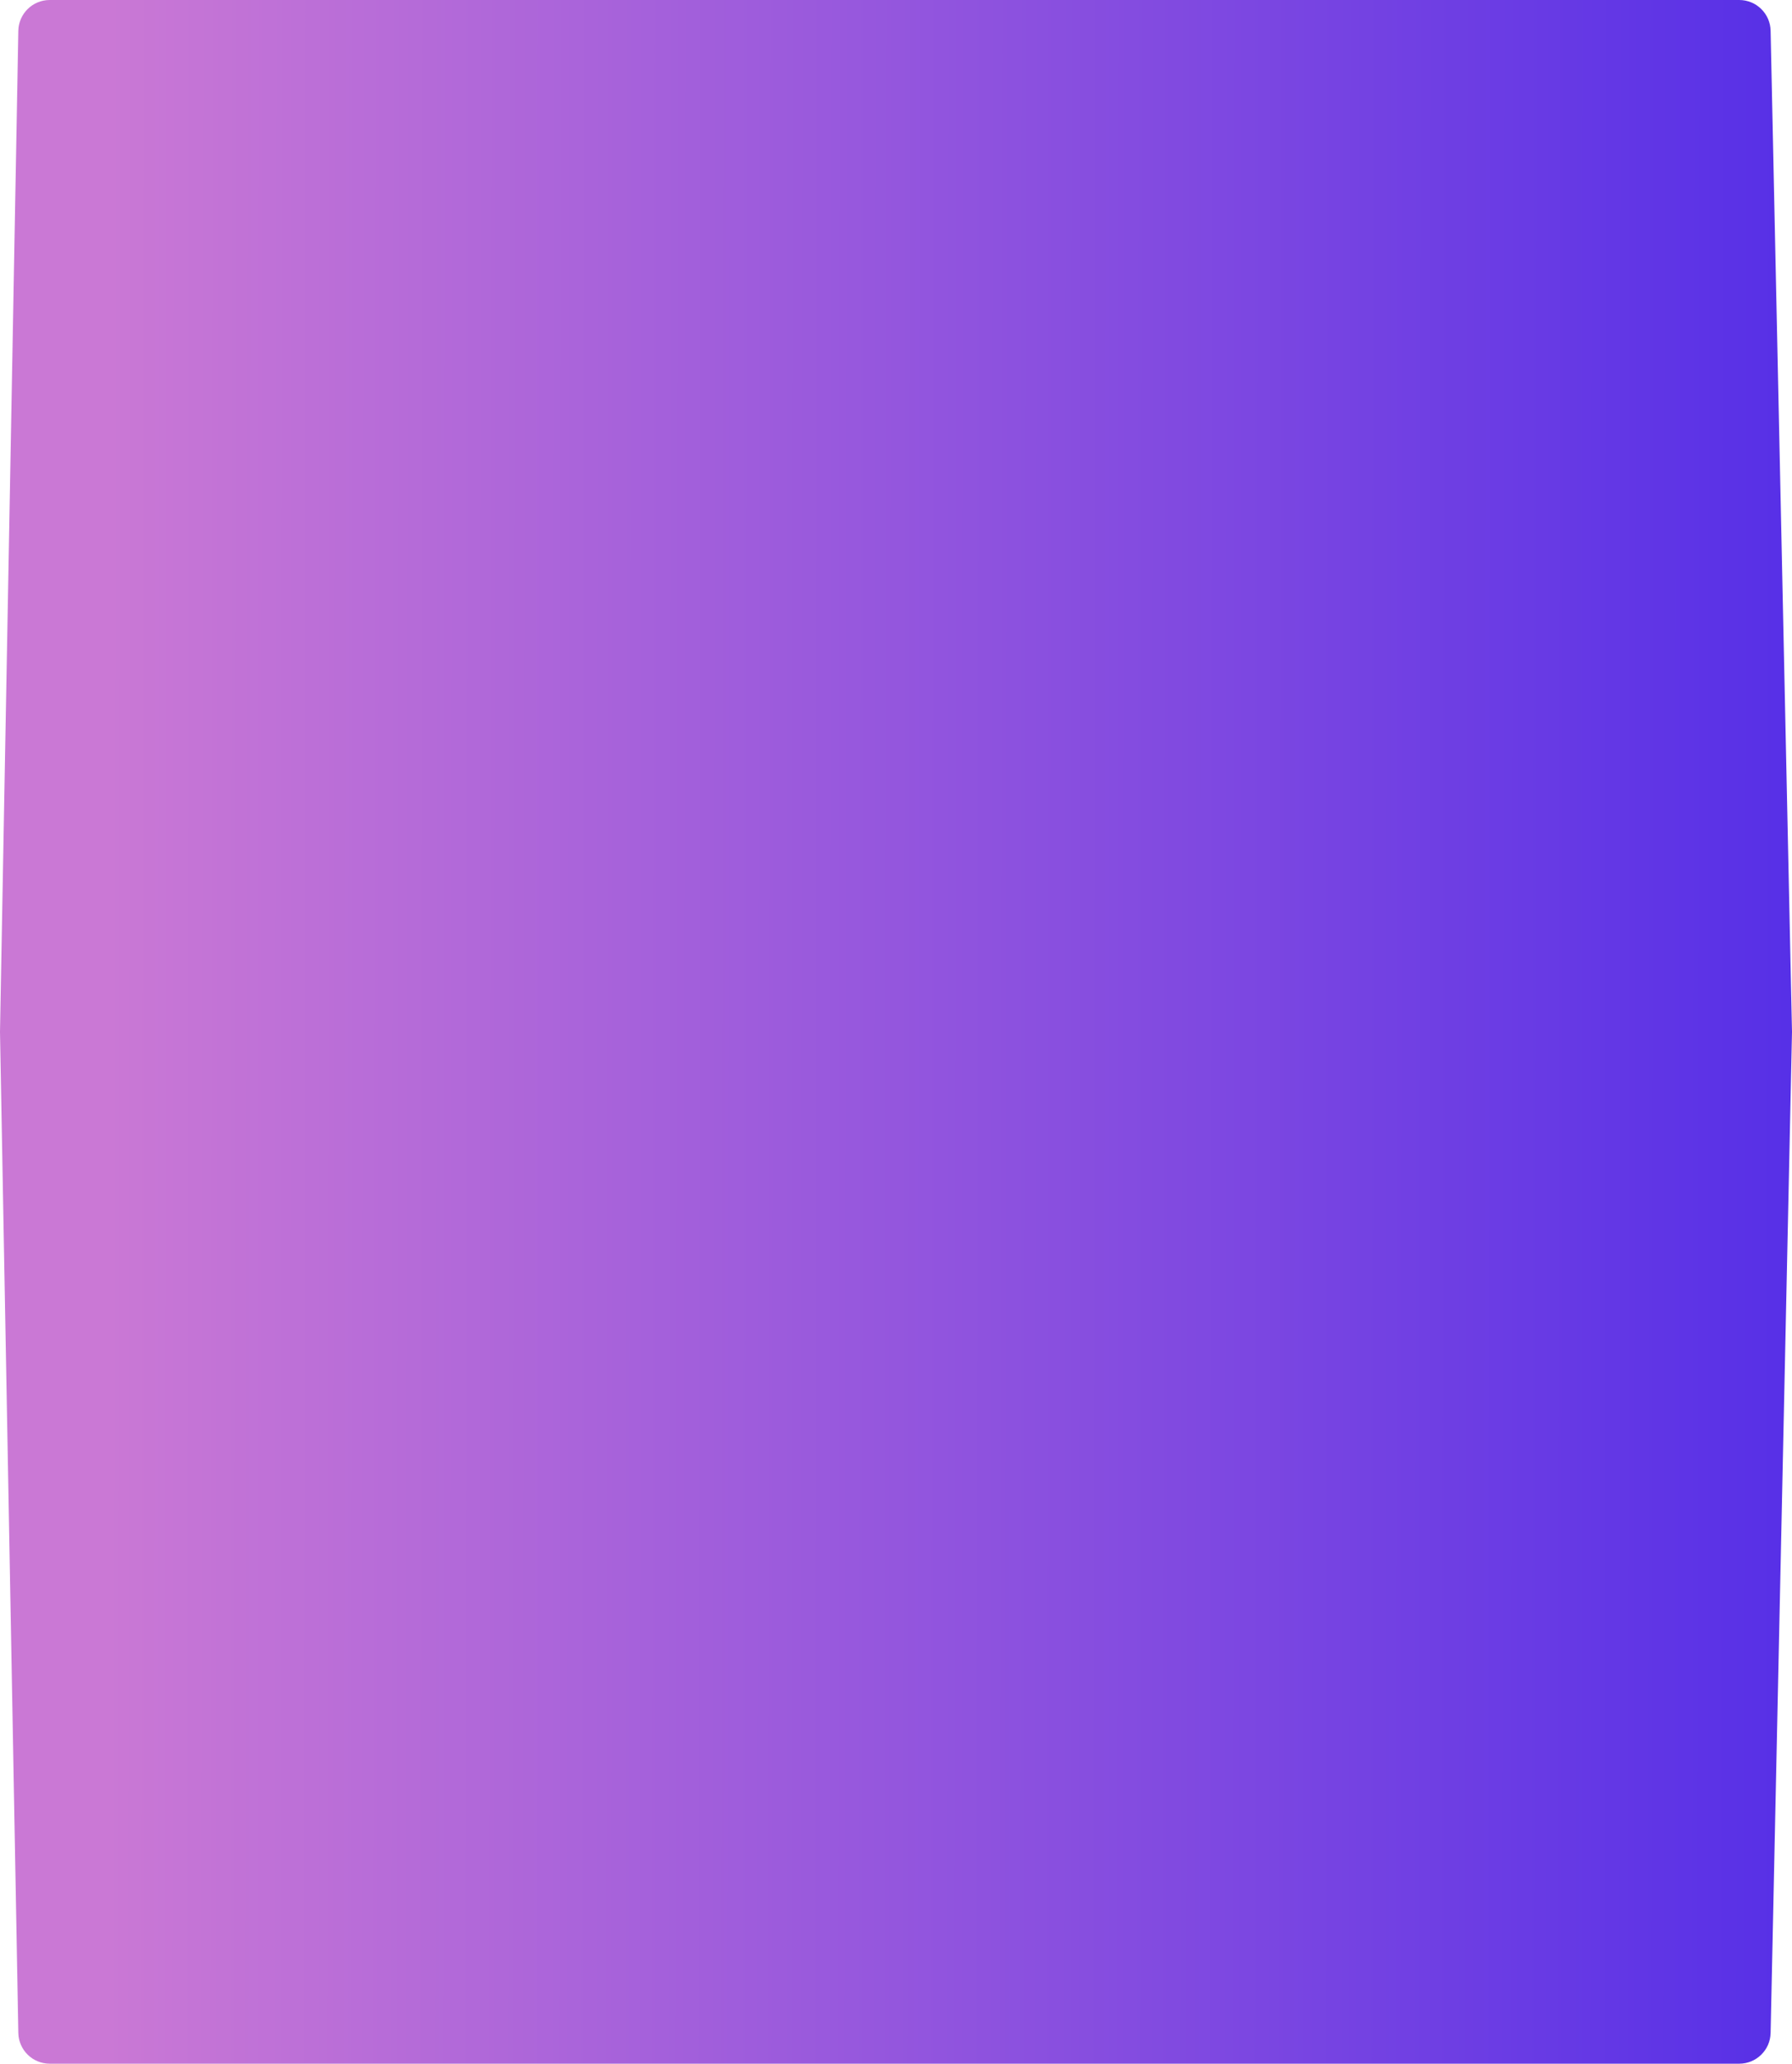 <?xml version="1.0" encoding="UTF-8"?> <svg xmlns="http://www.w3.org/2000/svg" width="2516" height="2896" viewBox="0 0 2516 2896" fill="none"> <path d="M25.738 43.242C26.178 19.233 45.767 0 69.78 0H2441.93C2465.89 0 2485.46 19.152 2485.97 43.108L2516 1448L2485.97 2852.89C2485.46 2876.85 2465.89 2896 2441.93 2896H69.78C45.767 2896 26.178 2876.77 25.738 2852.76L0 1448L25.738 43.242Z" fill="url(#paint0_linear_149_224)"></path> <defs> <linearGradient id="paint0_linear_149_224" x1="151.378" y1="800.126" x2="3086.2" y2="802.693" gradientUnits="userSpaceOnUse"> <stop stop-color="#CA78D5"></stop> <stop offset="1" stop-color="#3B1EEB"></stop> </linearGradient> </defs> </svg> 